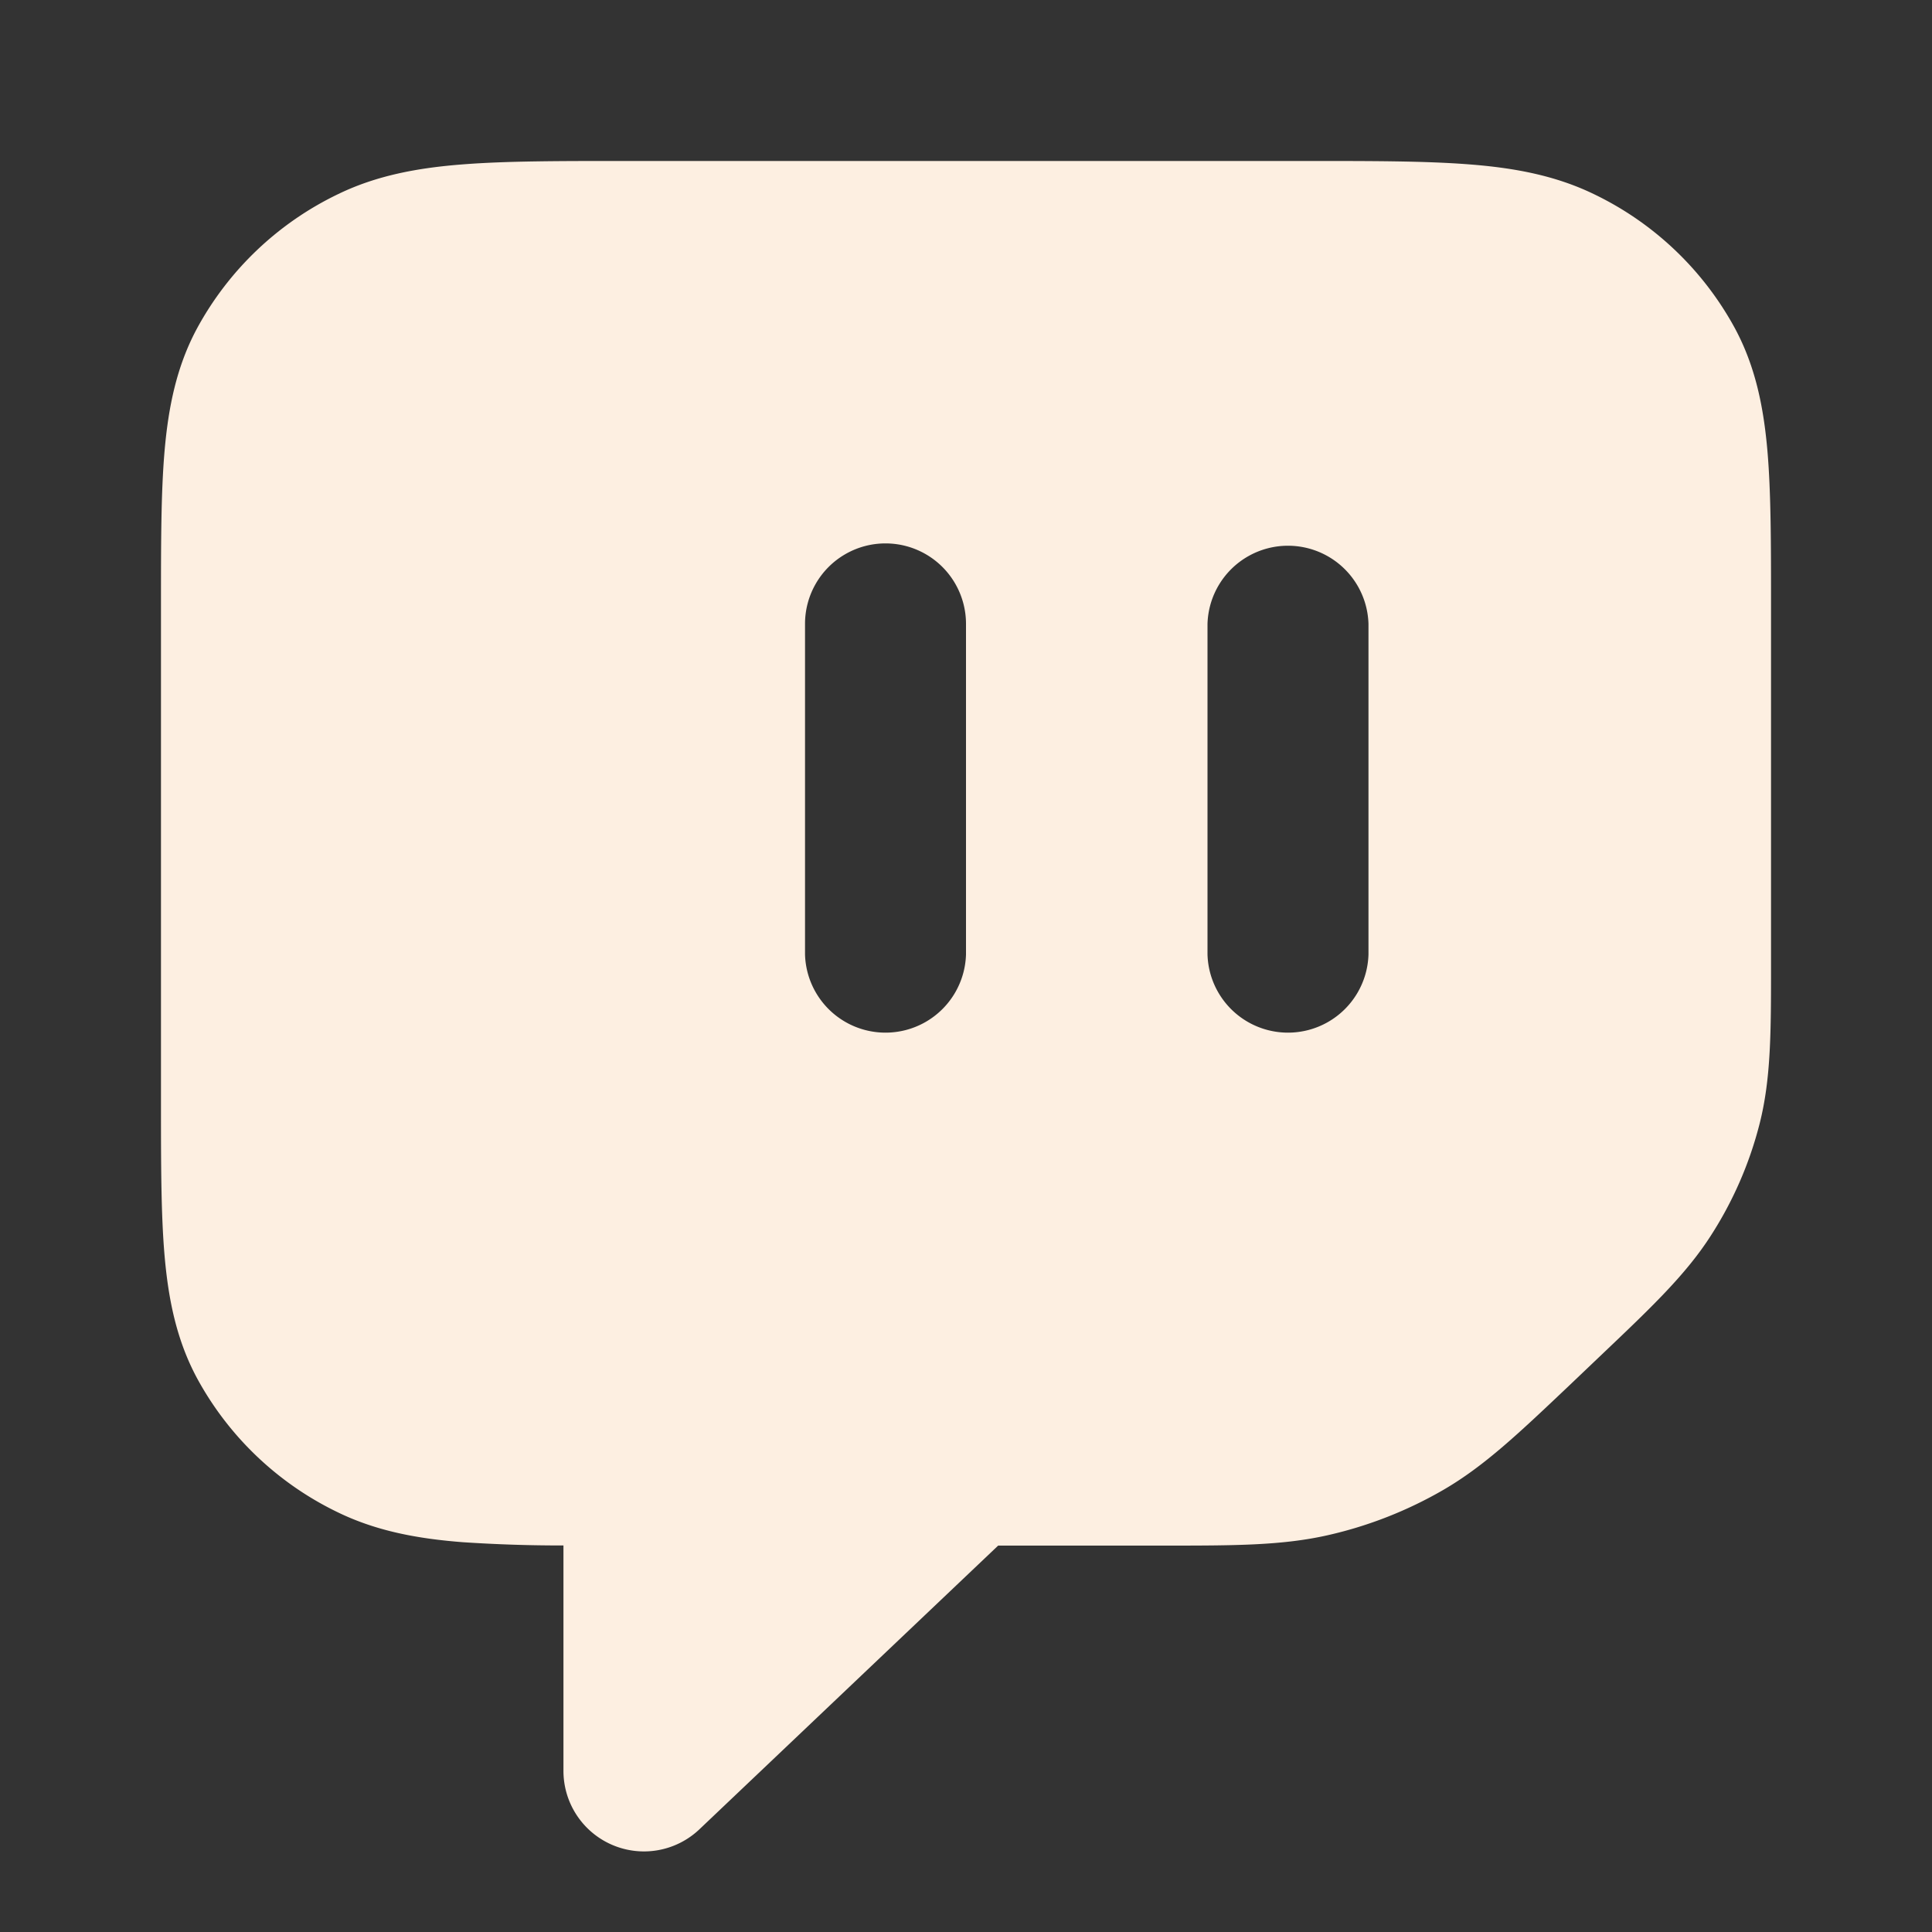 <svg xmlns="http://www.w3.org/2000/svg" width="28" height="28" fill="none"><rect width="100%" height="100%" fill="#333333" stroke="none"/><path fill="#FDEFE1" fill-rule="evenodd" d="M9.054 2.333h9.892c.941 0 1.714 0 2.343.049.651.05 1.247.159 1.808.43a4.584 4.584 0 0 1 2.05 1.952c.296.553.413 1.14.468 1.772.052.605.052 1.345.052 2.234v5.226c0 .955 0 1.635-.165 2.288a5.481 5.481 0 0 1-.71 1.628c-.365.567-.865 1.041-1.578 1.719l-.483.46c-.718.68-1.215 1.153-1.805 1.497a5.97 5.97 0 0 1-1.677.66c-.667.152-1.362.152-2.38.152h-2.403l-4.33 4.112a1.167 1.167 0 0 1-1.97-.845v-3.269c-.485.001-.97-.015-1.455-.047-.651-.05-1.247-.159-1.808-.43a4.584 4.584 0 0 1-2.05-1.952c-.296-.553-.413-1.14-.468-1.772-.052-.605-.052-1.345-.052-2.234V8.77c0-.889 0-1.63.052-2.234.055-.631.172-1.22.468-1.772a4.584 4.584 0 0 1 2.05-1.952c.56-.271 1.157-.38 1.808-.43.629-.049 1.402-.049 2.343-.049ZM14 9.042a1.166 1.166 0 1 0-2.333 0v4.791a1.167 1.167 0 0 0 2.333 0V9.042Zm5.833 0a1.167 1.167 0 0 0-2.333 0v4.791a1.167 1.167 0 0 0 2.333 0V9.042Z" clip-rule="evenodd"/></svg>